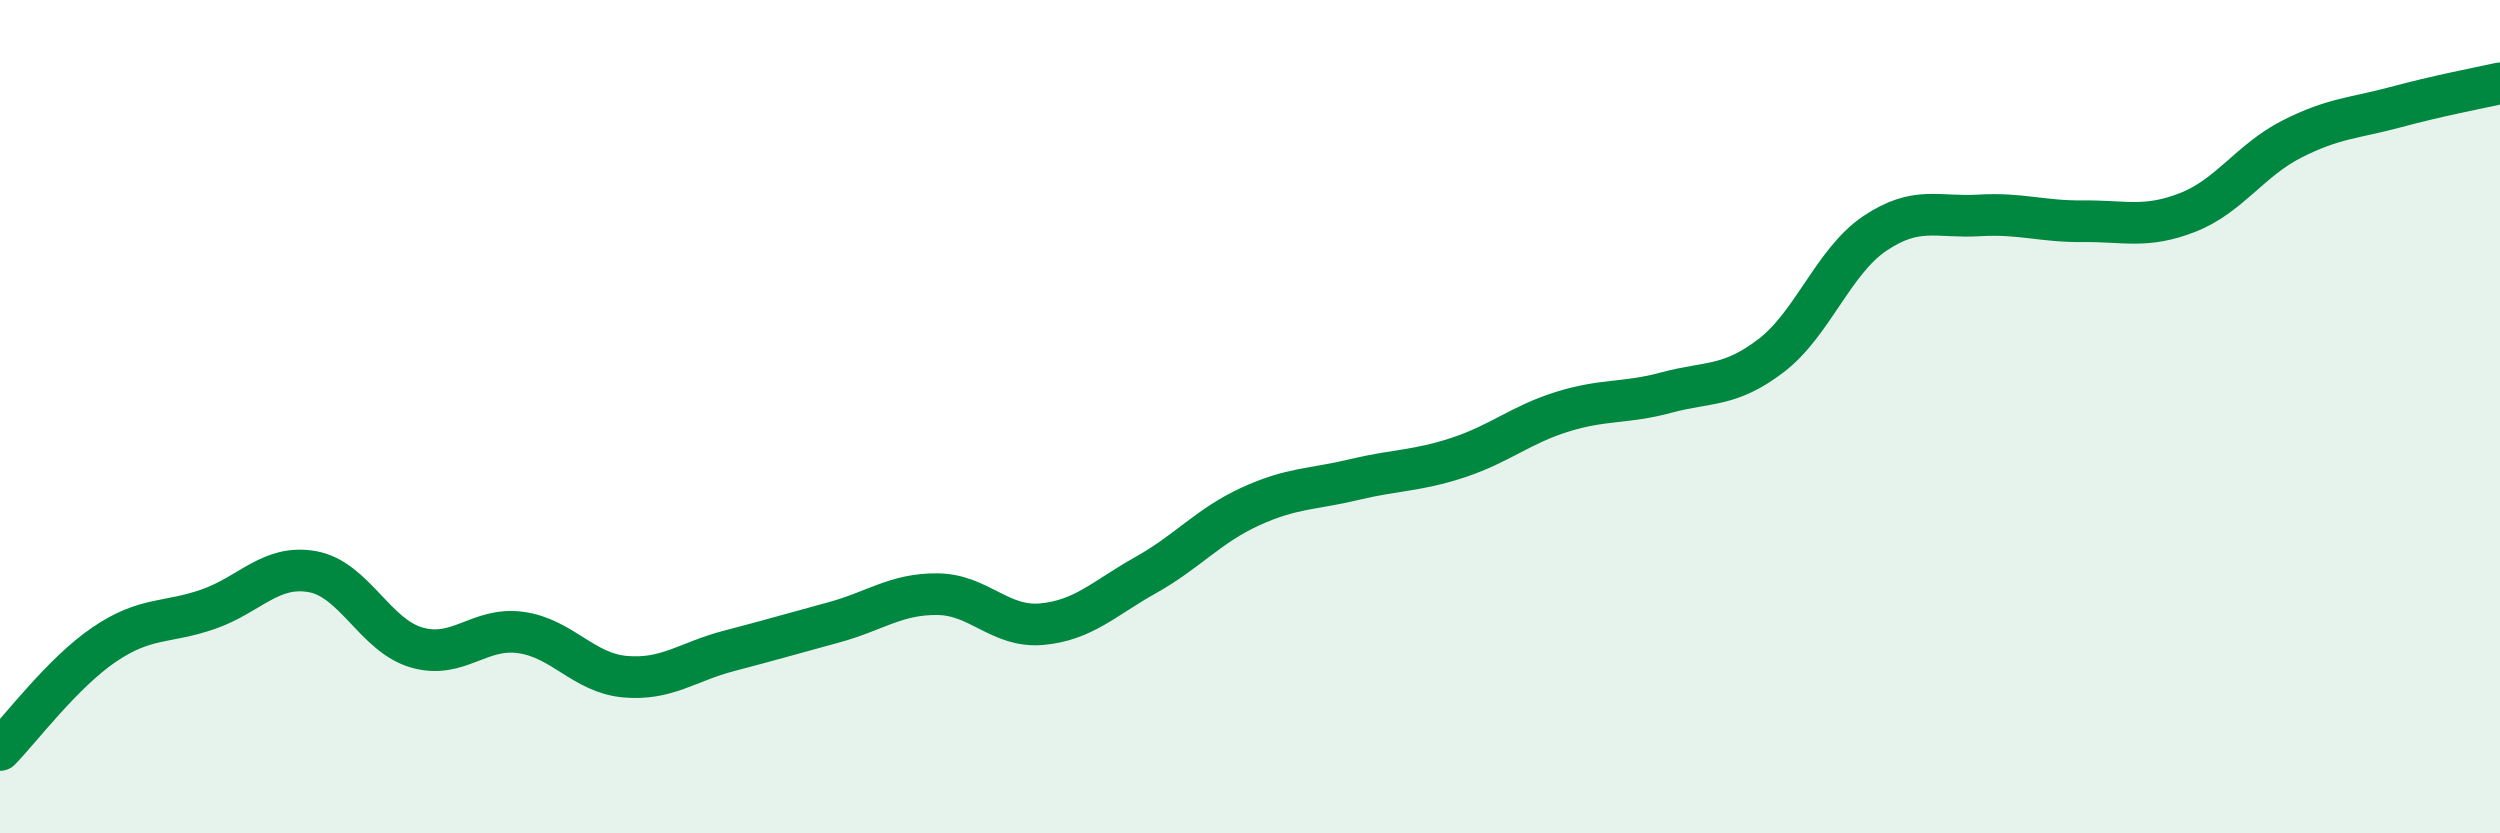 
    <svg width="60" height="20" viewBox="0 0 60 20" xmlns="http://www.w3.org/2000/svg">
      <path
        d="M 0,18 C 0.5,17.49 1.5,16.15 2.5,15.47 C 3.5,14.79 4,14.97 5,14.62 C 6,14.27 6.5,13.54 7.5,13.72 C 8.5,13.9 9,15.25 10,15.54 C 11,15.83 11.5,15.04 12.5,15.18 C 13.5,15.32 14,16.15 15,16.24 C 16,16.33 16.5,15.88 17.5,15.62 C 18.5,15.36 19,15.21 20,14.94 C 21,14.67 21.5,14.25 22.5,14.26 C 23.5,14.27 24,15.07 25,14.98 C 26,14.89 26.5,14.36 27.5,13.8 C 28.5,13.24 29,12.62 30,12.16 C 31,11.7 31.5,11.75 32.5,11.51 C 33.5,11.27 34,11.31 35,10.98 C 36,10.65 36.5,10.19 37.5,9.88 C 38.5,9.57 39,9.69 40,9.42 C 41,9.15 41.5,9.3 42.5,8.54 C 43.5,7.78 44,6.27 45,5.6 C 46,4.93 46.5,5.23 47.5,5.17 C 48.5,5.11 49,5.32 50,5.31 C 51,5.3 51.5,5.49 52.5,5.1 C 53.5,4.71 54,3.85 55,3.34 C 56,2.83 56.5,2.84 57.5,2.57 C 58.5,2.3 59.5,2.11 60,2L60 20L0 20Z"
        fill="#008740"
        opacity="0.1"
        stroke-linecap="round"
        stroke-linejoin="round"
      />
      <path
        d="M 0,18 C 0.5,17.49 1.5,16.15 2.5,15.47 C 3.5,14.79 4,14.97 5,14.62 C 6,14.27 6.5,13.54 7.5,13.72 C 8.5,13.9 9,15.25 10,15.54 C 11,15.83 11.5,15.04 12.5,15.18 C 13.5,15.32 14,16.15 15,16.24 C 16,16.33 16.5,15.88 17.5,15.62 C 18.5,15.36 19,15.21 20,14.94 C 21,14.67 21.5,14.25 22.5,14.26 C 23.5,14.27 24,15.07 25,14.98 C 26,14.89 26.5,14.36 27.5,13.8 C 28.5,13.24 29,12.62 30,12.16 C 31,11.7 31.5,11.75 32.5,11.51 C 33.5,11.27 34,11.31 35,10.98 C 36,10.65 36.5,10.19 37.5,9.88 C 38.5,9.57 39,9.69 40,9.42 C 41,9.15 41.5,9.3 42.5,8.54 C 43.5,7.78 44,6.27 45,5.6 C 46,4.93 46.5,5.23 47.5,5.17 C 48.5,5.11 49,5.32 50,5.31 C 51,5.3 51.5,5.49 52.5,5.1 C 53.5,4.71 54,3.85 55,3.34 C 56,2.83 56.5,2.84 57.5,2.57 C 58.5,2.3 59.5,2.11 60,2"
        stroke="#008740"
        stroke-width="1"
        fill="none"
        stroke-linecap="round"
        stroke-linejoin="round"
      />
    </svg>
  